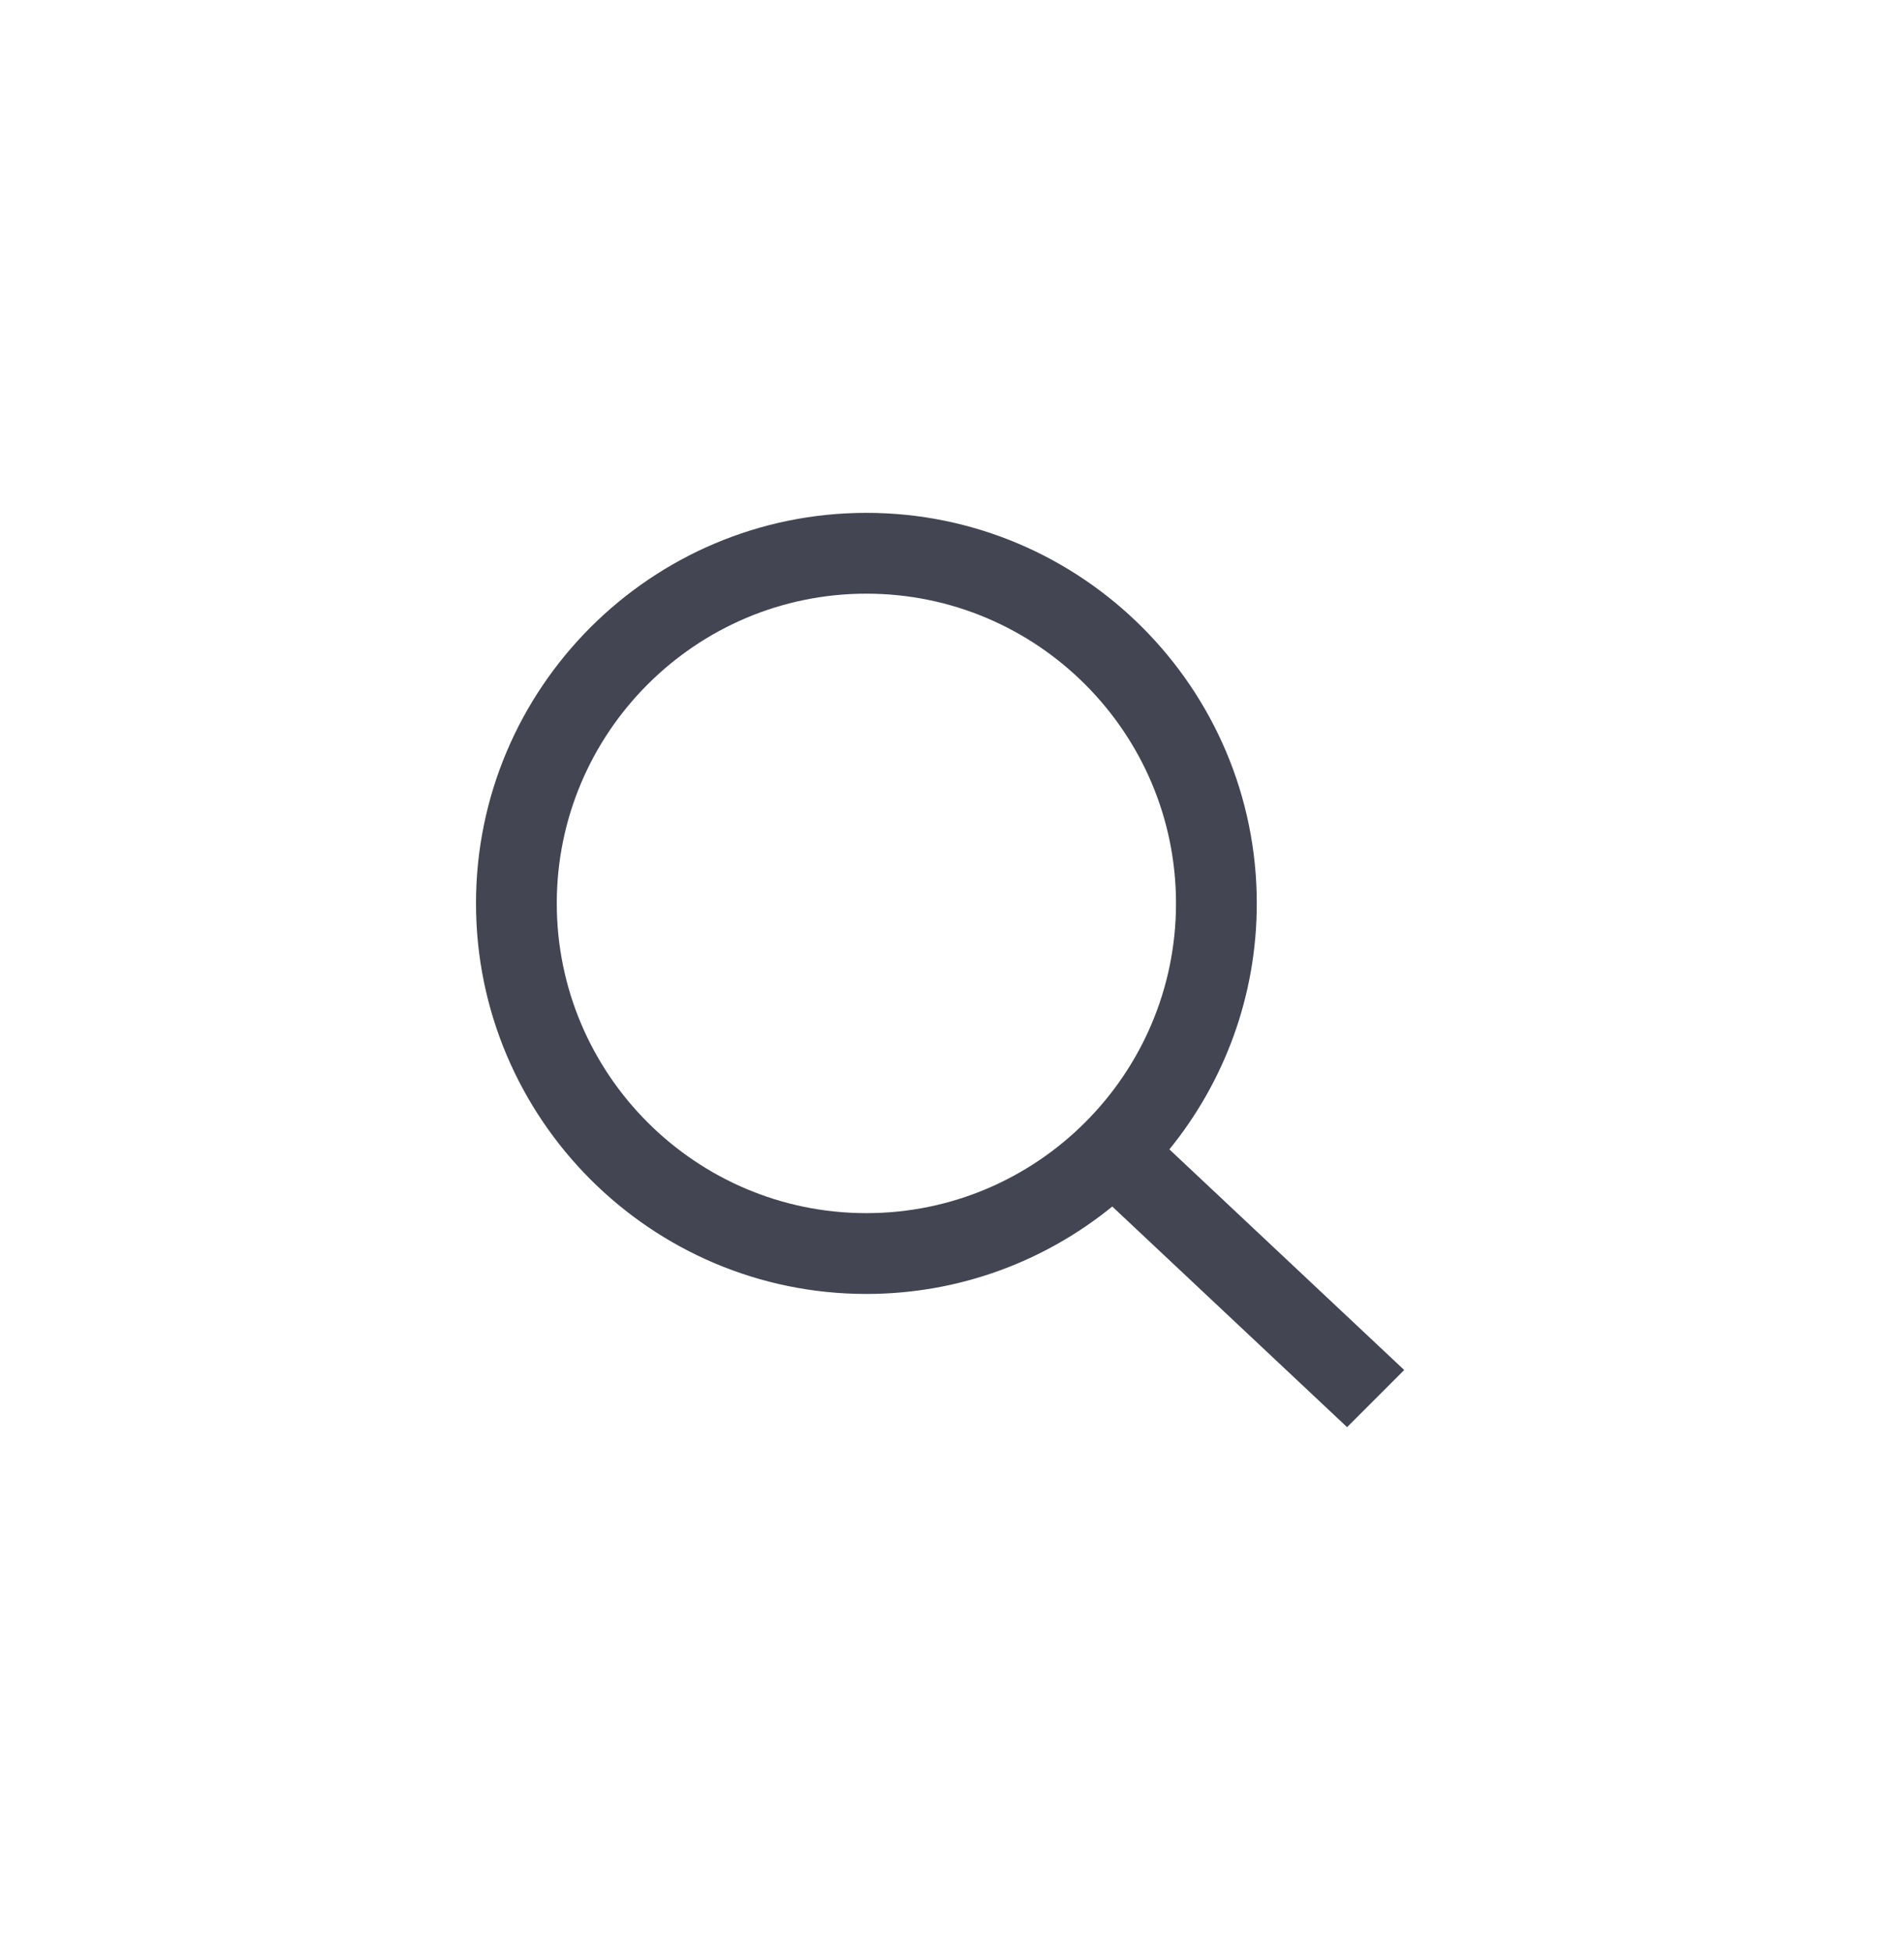 <?xml version="1.0" encoding="UTF-8"?> <svg xmlns="http://www.w3.org/2000/svg" width="40" height="41" viewBox="0 0 40 41" fill="none"><g clip-path="url(#clip0_1_1611)"><path d="M10 18.971C10 23.494 13.679 27.173 18.201 27.173C20.157 27.173 21.956 26.484 23.367 25.337L28.3 29.97L29.5 28.77L24.567 24.137C25.714 22.726 26.403 20.927 26.403 18.971C26.403 14.449 22.724 10.77 18.201 10.77C13.679 10.77 10 14.449 10 18.971ZM24.706 18.971C24.706 22.558 21.788 25.476 18.201 25.476C14.615 25.476 11.697 22.558 11.697 18.971C11.697 15.385 14.615 12.467 18.201 12.467C21.788 12.467 24.706 15.385 24.706 18.971Z" fill="#434553"></path></g><defs><clipPath id="clip0_1_1611"><rect width="20" height="20" fill="white" transform="translate(10 10.77)"></rect></clipPath></defs></svg> 